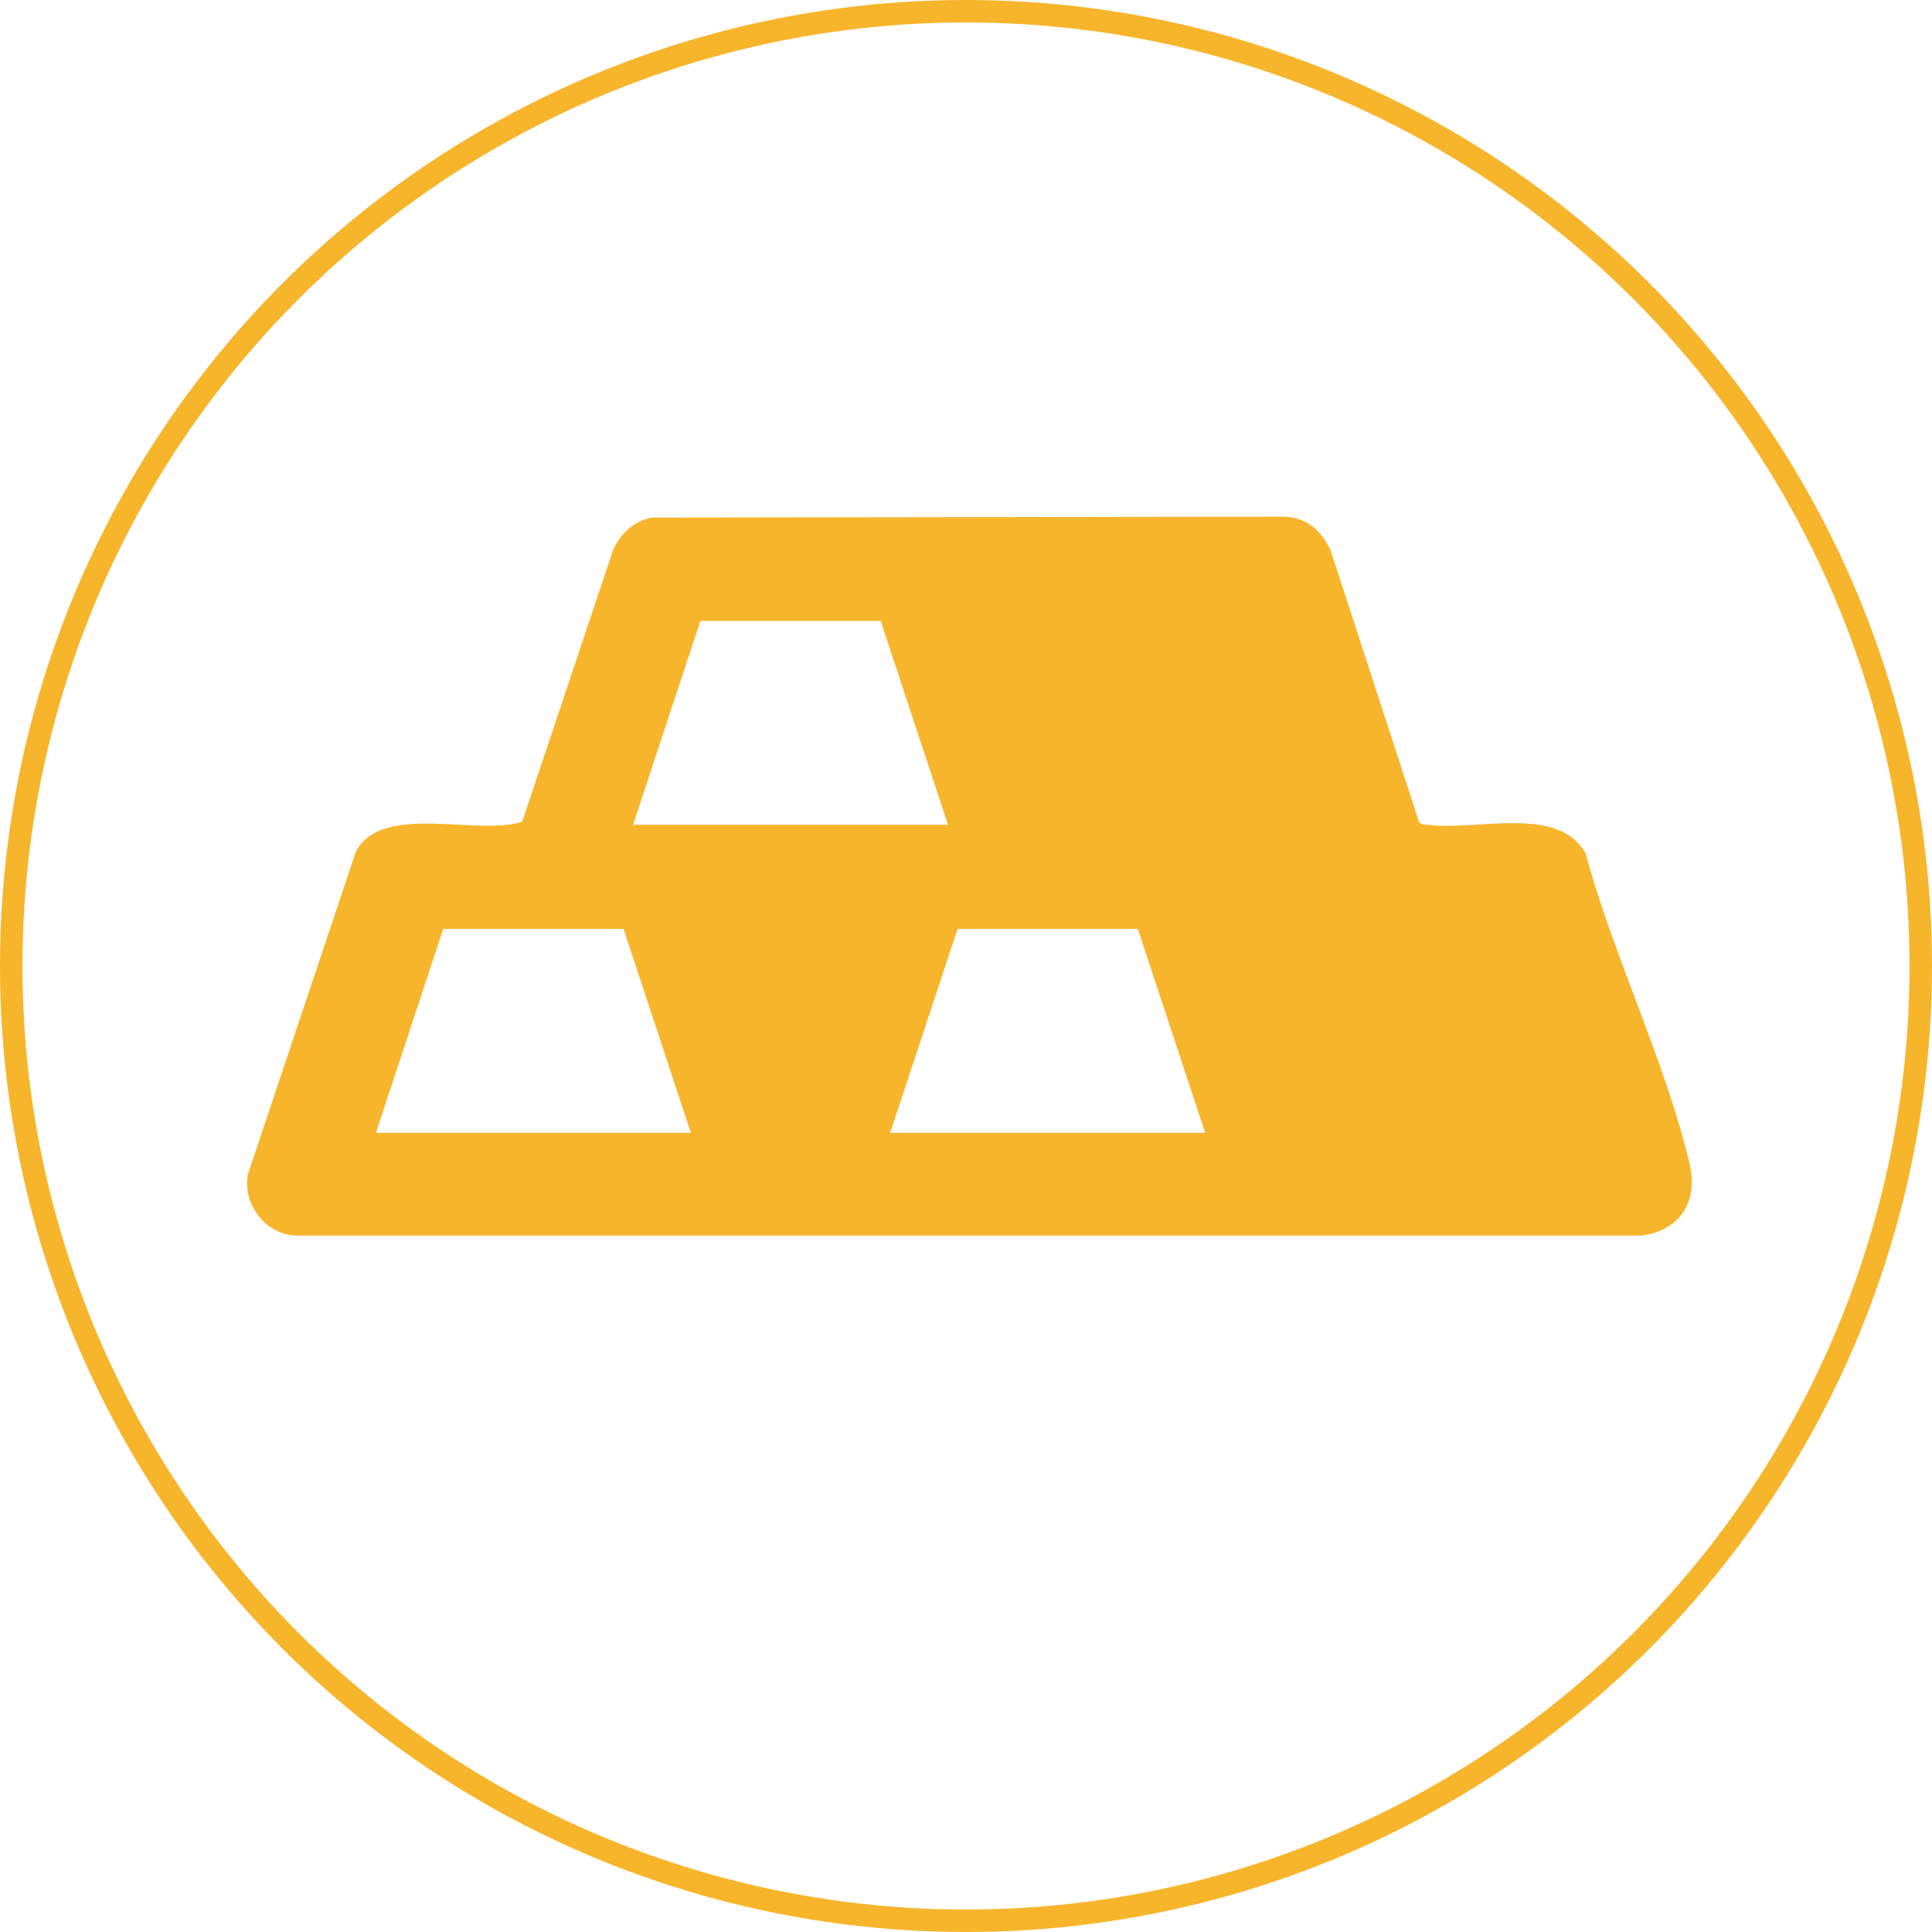 <svg width="86" height="86" viewBox="0 0 86 86" fill="none" xmlns="http://www.w3.org/2000/svg">
<circle cx="43" cy="43" r="42.5" stroke="#F7B52C"/>
<path d="M28.998 23.04L57.157 23C58.174 23.028 58.819 23.621 59.231 24.501L63.161 36.573C63.266 36.73 63.427 36.702 63.585 36.722C65.715 36.985 69.447 35.815 70.589 38.014C71.812 42.549 74.152 47.298 75.213 51.821C75.6 53.475 74.781 54.802 73.042 55H13.222C11.83 54.984 10.769 53.596 11.043 52.244L15.845 37.901C17.031 35.706 21.243 37.235 23.245 36.577L27.292 24.477C27.606 23.763 28.224 23.19 28.998 23.04ZM42.2 36.714L39.202 27.64H31.177L28.179 36.714H42.2ZM30.753 50.425L27.756 41.35H19.73L16.733 50.425H30.753ZM53.647 50.425L50.649 41.35H42.624L39.626 50.425H53.647Z" fill="#F7B52C"/>
</svg>

